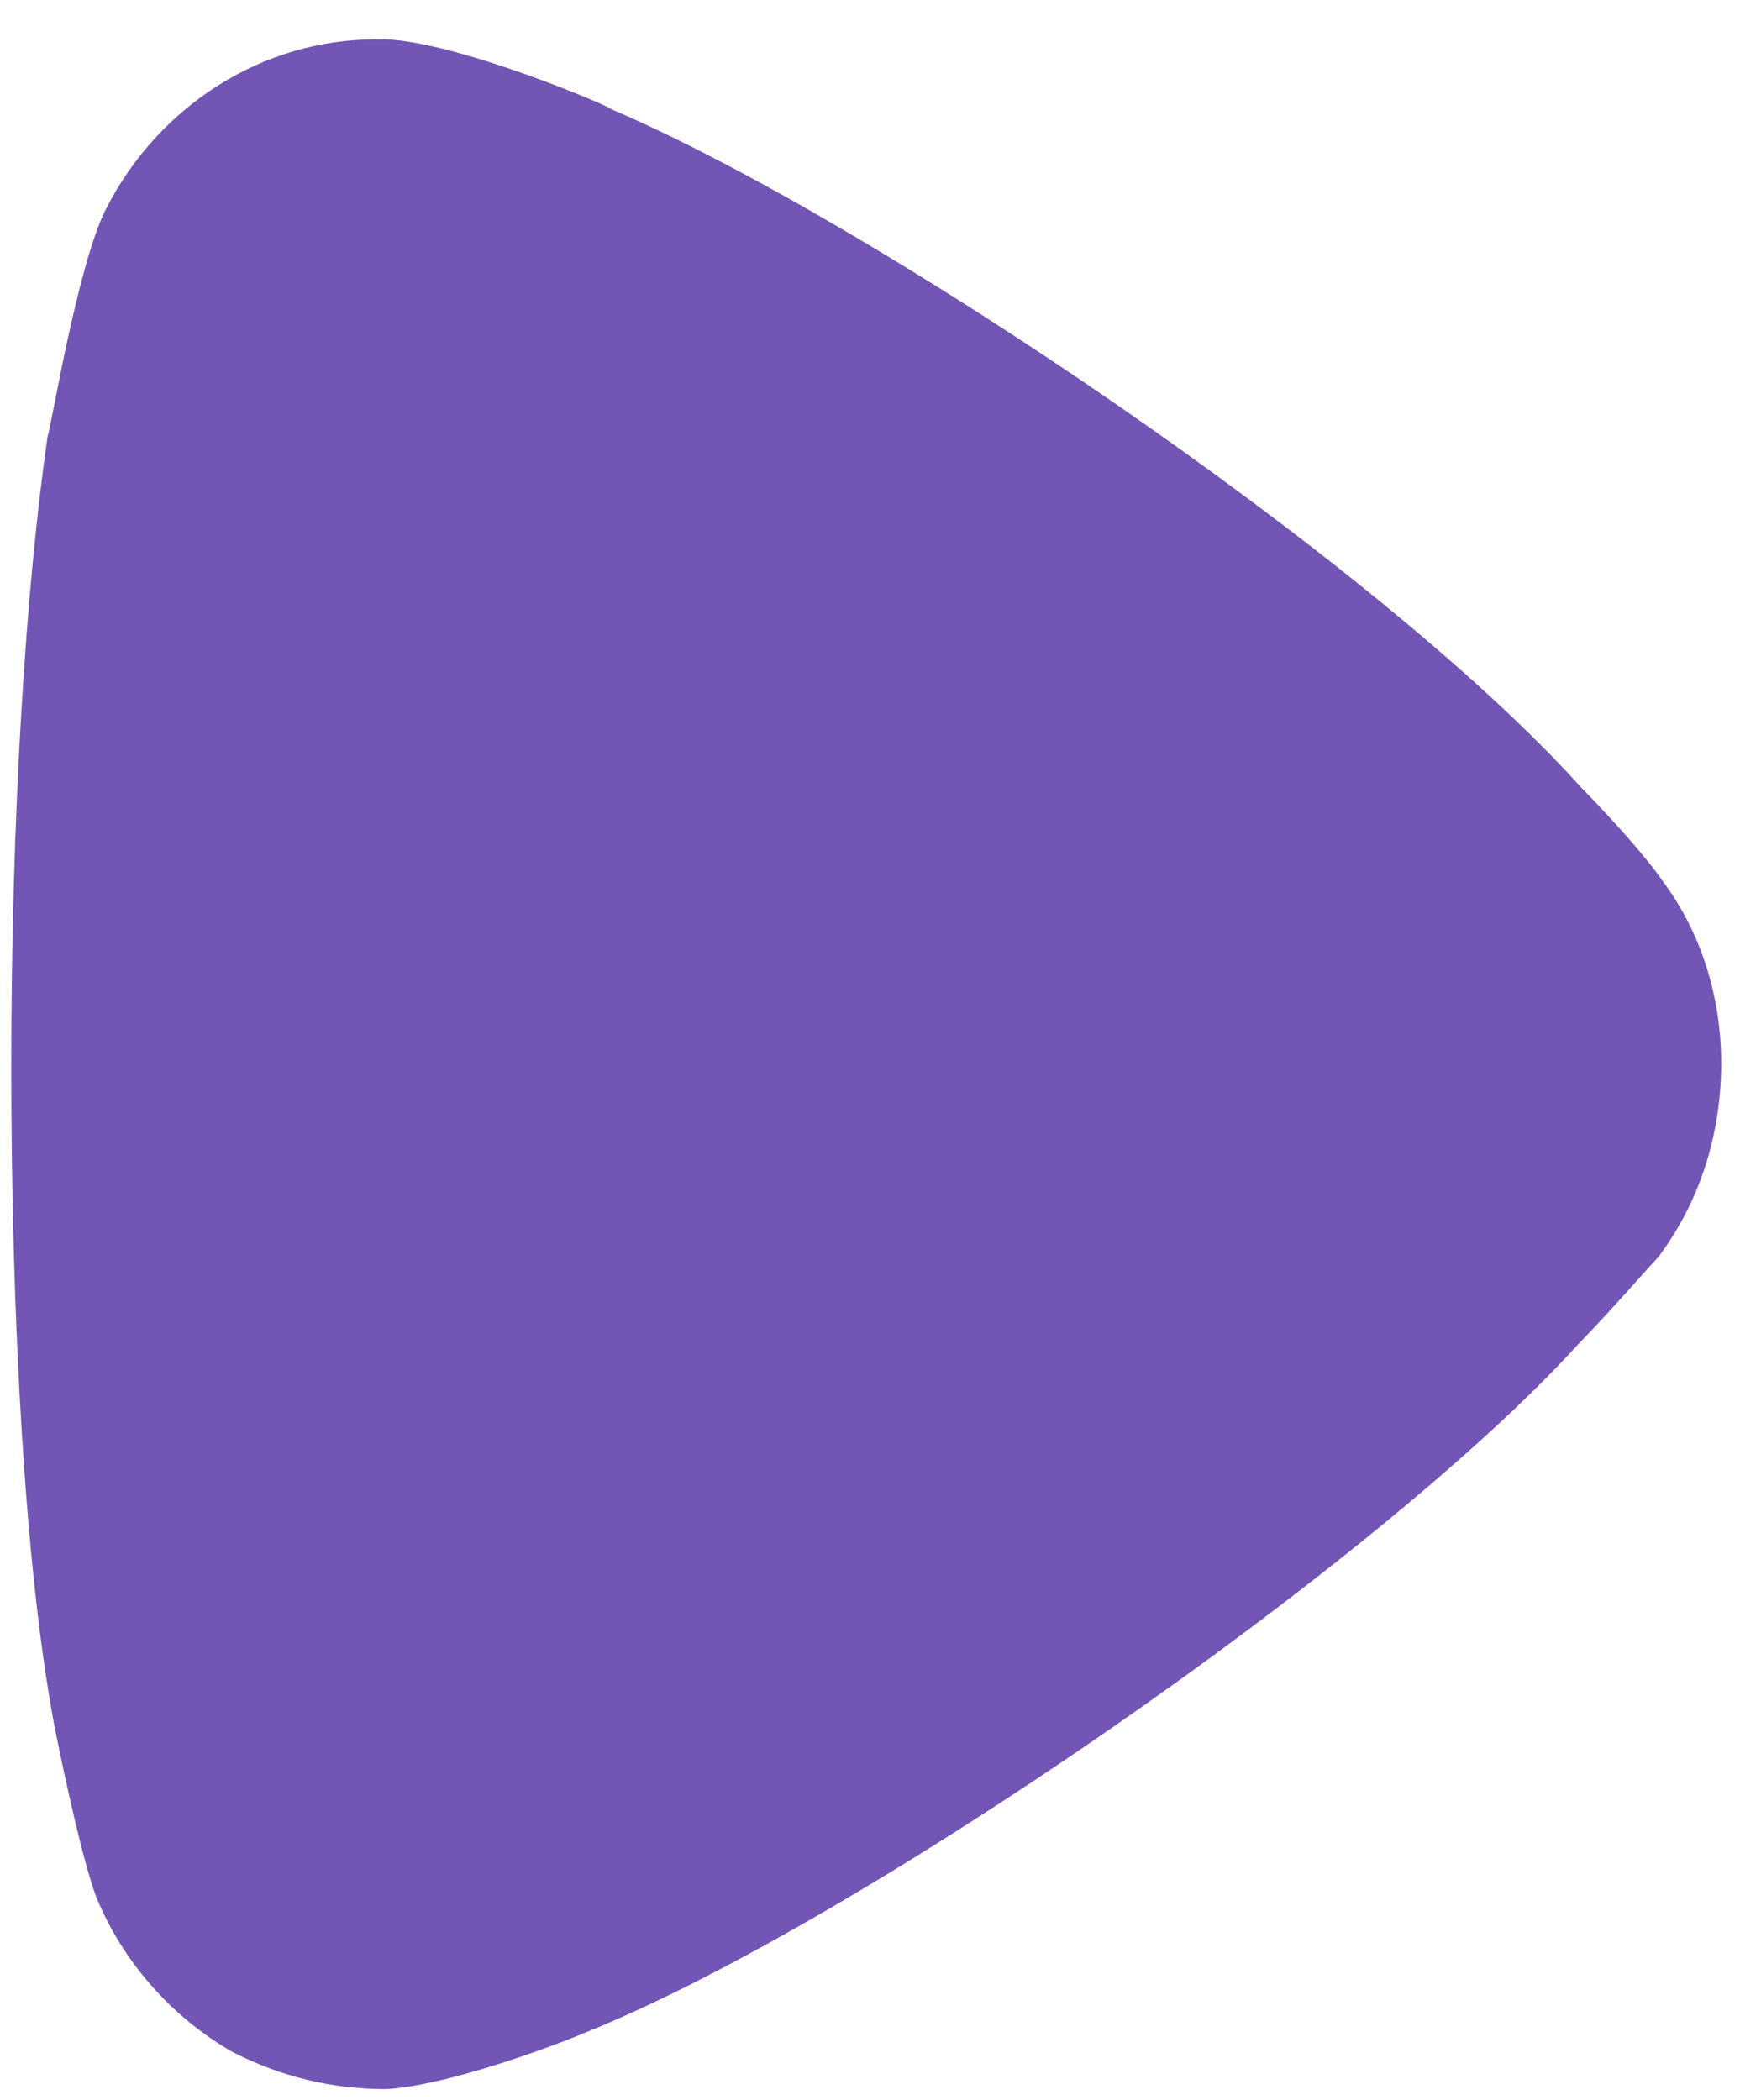 <svg width="29" height="35" viewBox="0 0 29 35" fill="none" xmlns="http://www.w3.org/2000/svg">
<path d="M27.634 20.955C27.473 21.12 26.865 21.826 26.299 22.407C22.978 26.059 14.316 32.037 9.783 33.862C9.094 34.155 7.353 34.776 6.423 34.815C5.532 34.815 4.683 34.61 3.872 34.195C2.861 33.614 2.051 32.7 1.607 31.621C1.321 30.873 0.876 28.632 0.876 28.593C0.432 26.142 0.188 22.159 0.188 17.758C0.188 13.565 0.432 9.745 0.796 7.257C0.838 7.217 1.282 4.433 1.768 3.479C2.659 1.737 4.4 0.656 6.262 0.656L6.423 0.656C7.637 0.698 10.188 1.78 10.188 1.82C14.477 3.647 22.939 9.332 26.34 13.11C26.34 13.11 27.298 14.08 27.714 14.687C28.364 15.558 28.686 16.637 28.686 17.715C28.686 18.92 28.322 20.041 27.634 20.955Z" fill="#7255B4"/>
</svg>
